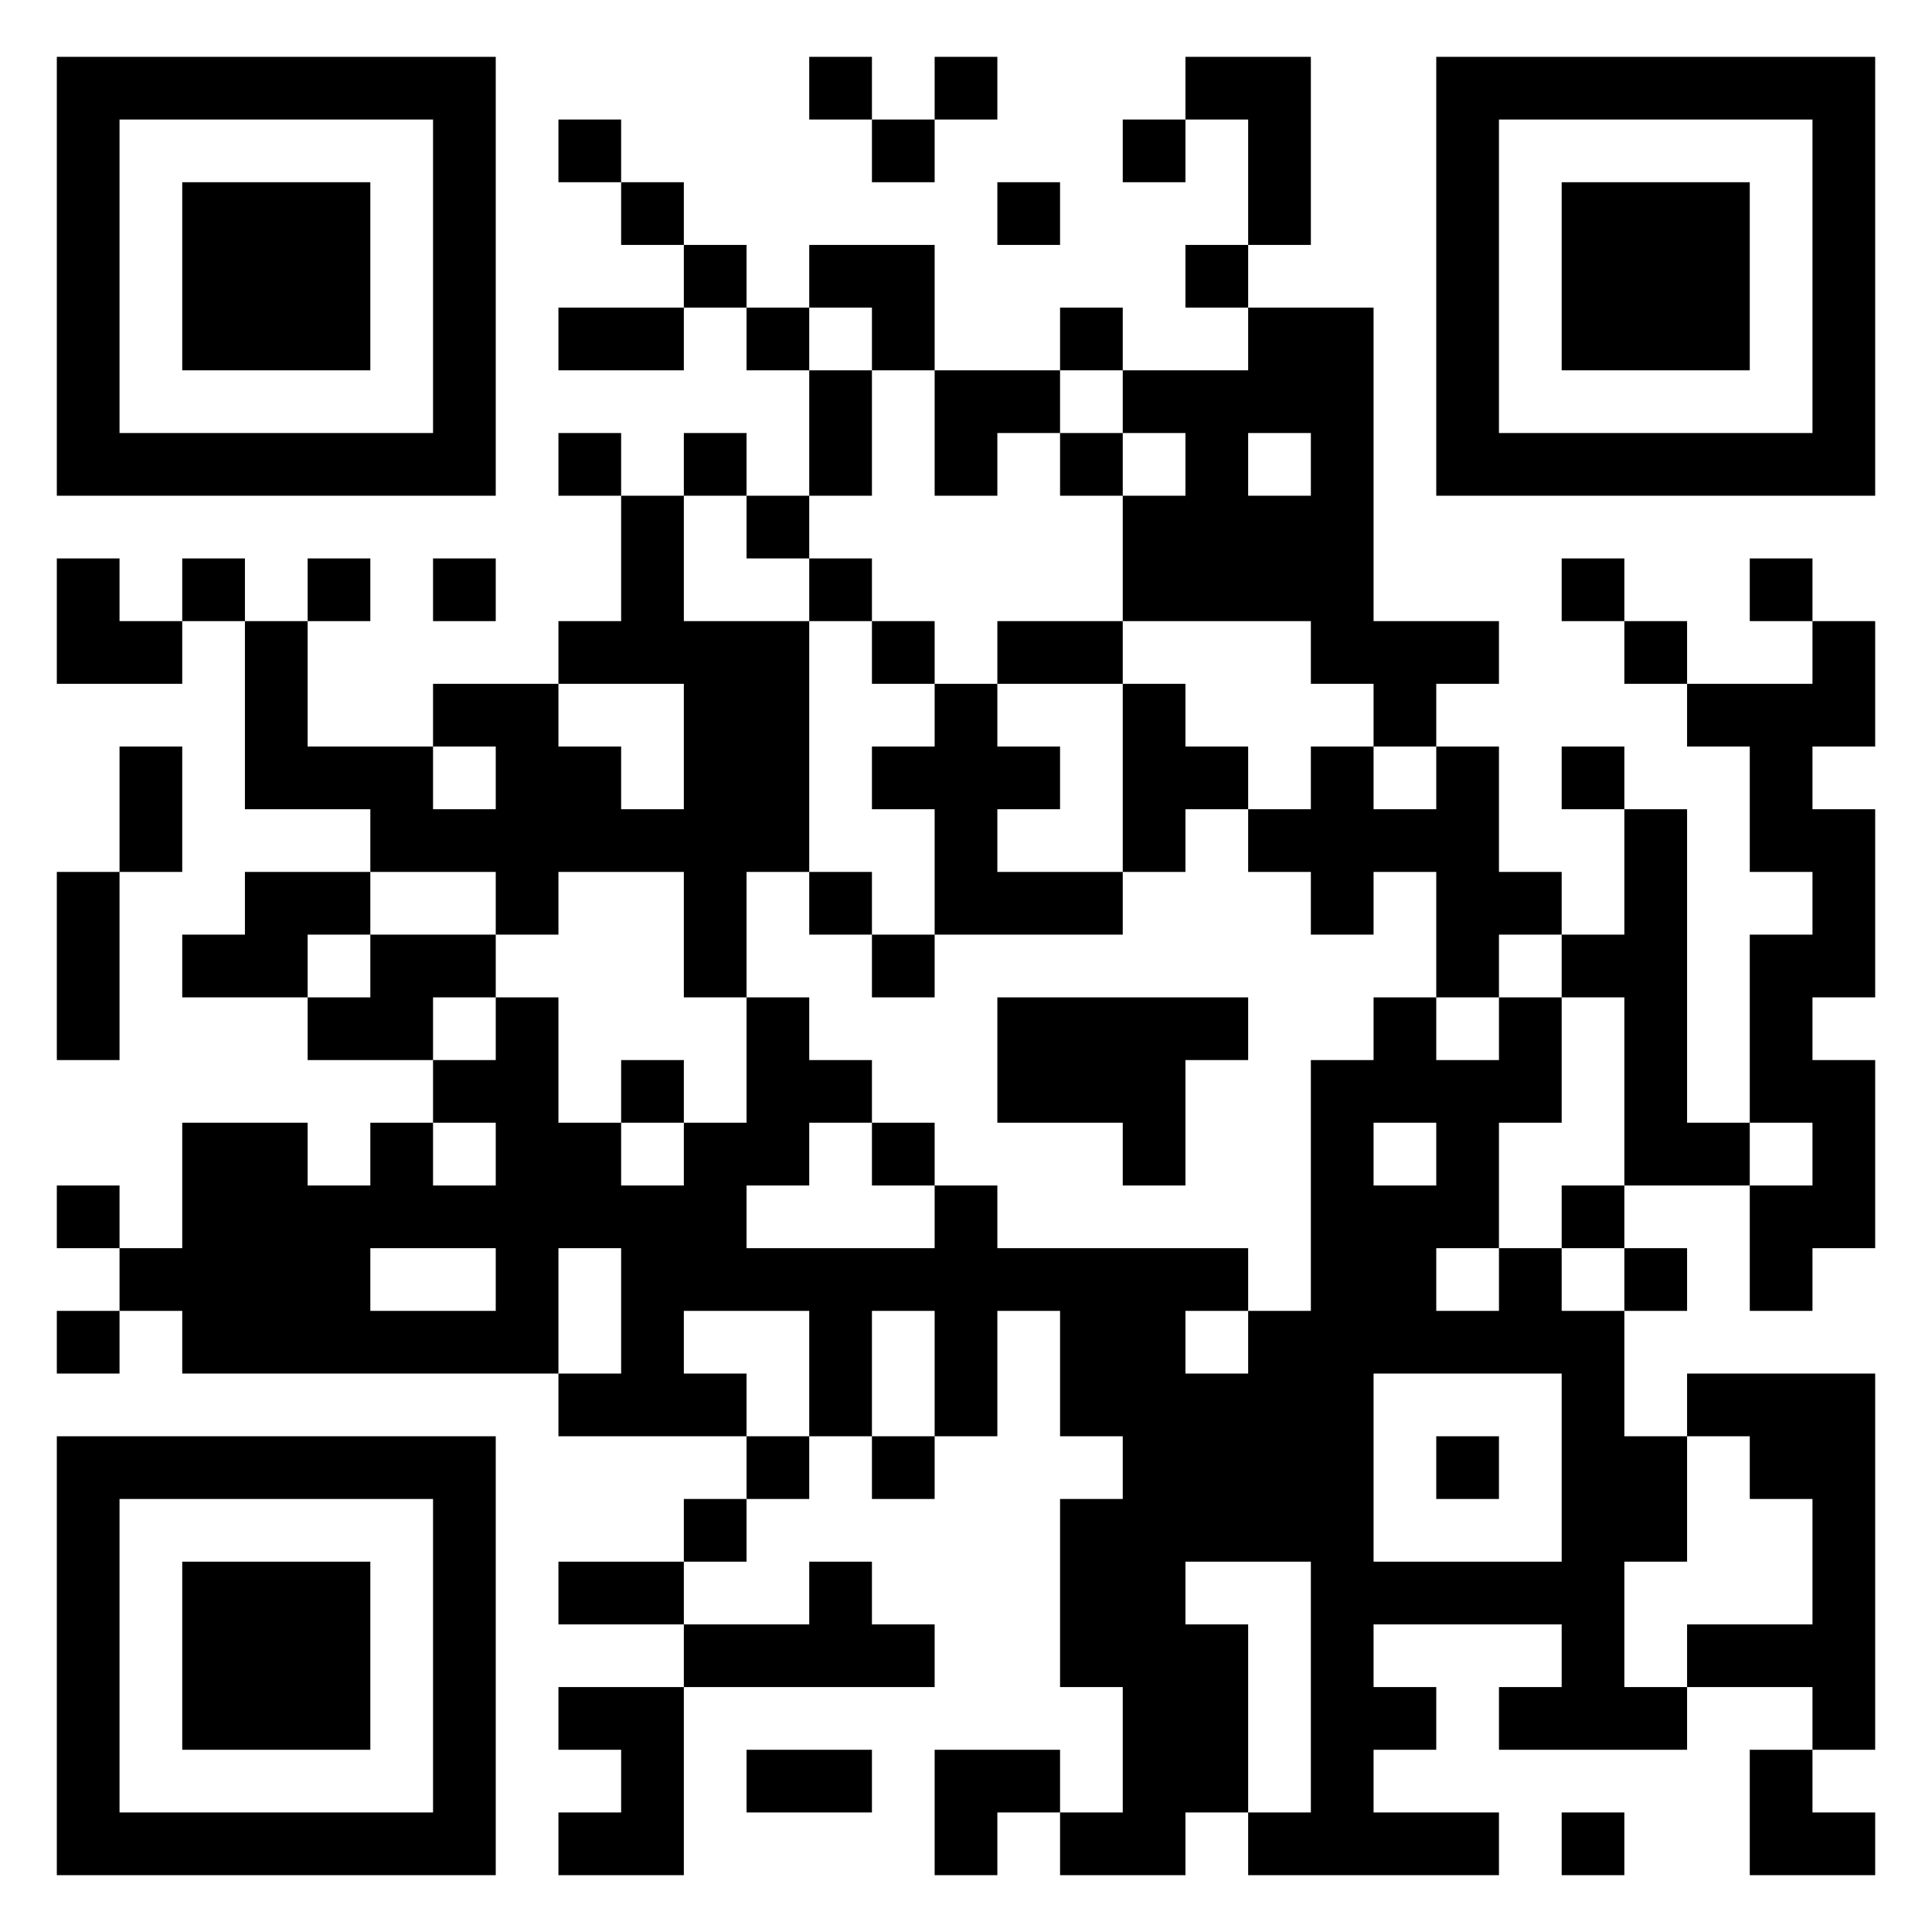 <svg width="136" height="136" viewBox="0 0 136 136" fill="none" xmlns="http://www.w3.org/2000/svg">
<rect width="136" height="136" fill="white"/>
<g clip-path="url(#clip0_275_120)">
<path d="M4 4H132V132H4V4Z" fill="white"/>
<path d="M4 4H34.897V8.414H4V4ZM56.965 4H61.379V8.414H56.965V4ZM65.793 4H70.207V8.414H65.793V4ZM83.448 4H92.276V8.414H83.448V4ZM101.103 4H132V8.414H101.103V4ZM4 8.414H8.414V12.828H4V8.414ZM30.483 8.414H34.897V12.828H30.483V8.414ZM39.31 8.414H43.724V12.828H39.31V8.414ZM61.379 8.414H65.793V12.828H61.379V8.414ZM79.034 8.414H83.448V12.828H79.034V8.414ZM87.862 8.414H92.276V12.828H87.862V8.414ZM101.103 8.414H105.517V12.828H101.103V8.414ZM127.586 8.414H132V12.828H127.586V8.414ZM4 12.828H8.414V17.241H4V12.828ZM12.828 12.828H26.069V17.241H12.828V12.828ZM30.483 12.828H34.897V17.241H30.483V12.828ZM43.724 12.828H48.138V17.241H43.724V12.828ZM70.207 12.828H74.621V17.241H70.207V12.828ZM87.862 12.828H92.276V17.241H87.862V12.828ZM101.103 12.828H105.517V17.241H101.103V12.828ZM109.931 12.828H123.172V17.241H109.931V12.828ZM127.586 12.828H132V17.241H127.586V12.828ZM4 17.241H8.414V21.655H4V17.241ZM12.828 17.241H26.069V21.655H12.828V17.241ZM30.483 17.241H34.897V21.655H30.483V17.241ZM48.138 17.241H52.552V21.655H48.138V17.241ZM56.965 17.241H65.793V21.655H56.965V17.241ZM83.448 17.241H87.862V21.655H83.448V17.241ZM101.103 17.241H105.517V21.655H101.103V17.241ZM109.931 17.241H123.172V21.655H109.931V17.241ZM127.586 17.241H132V21.655H127.586V17.241ZM4 21.655H8.414V26.069H4V21.655ZM12.828 21.655H26.069V26.069H12.828V21.655ZM30.483 21.655H34.897V26.069H30.483V21.655ZM39.31 21.655H48.138V26.069H39.31V21.655ZM52.552 21.655H56.965V26.069H52.552V21.655ZM61.379 21.655H65.793V26.069H61.379V21.655ZM74.621 21.655H79.034V26.069H74.621V21.655ZM87.862 21.655H96.69V26.069H87.862V21.655ZM101.103 21.655H105.517V26.069H101.103V21.655ZM109.931 21.655H123.172V26.069H109.931V21.655ZM127.586 21.655H132V26.069H127.586V21.655ZM4 26.069H8.414V30.483H4V26.069ZM30.483 26.069H34.897V30.483H30.483V26.069ZM56.965 26.069H61.379V30.483H56.965V26.069ZM65.793 26.069H74.621V30.483H65.793V26.069ZM79.034 26.069H96.69V30.483H79.034V26.069ZM101.103 26.069H105.517V30.483H101.103V26.069ZM127.586 26.069H132V30.483H127.586V26.069ZM4 30.483H34.897V34.897H4V30.483ZM39.31 30.483H43.724V34.897H39.31V30.483ZM48.138 30.483H52.552V34.897H48.138V30.483ZM56.965 30.483H61.379V34.897H56.965V30.483ZM65.793 30.483H70.207V34.897H65.793V30.483ZM74.621 30.483H79.034V34.897H74.621V30.483ZM83.448 30.483H87.862V34.897H83.448V30.483ZM92.276 30.483H96.69V34.897H92.276V30.483ZM101.103 30.483H132V34.897H101.103V30.483ZM43.724 34.897H48.138V39.31H43.724V34.897ZM52.552 34.897H56.965V39.31H52.552V34.897ZM79.034 34.897H96.69V39.31H79.034V34.897ZM4 39.31H8.414V43.724H4V39.31ZM12.828 39.31H17.241V43.724H12.828V39.31ZM21.655 39.31H26.069V43.724H21.655V39.31ZM30.483 39.31H34.897V43.724H30.483V39.31ZM43.724 39.31H48.138V43.724H43.724V39.31ZM56.965 39.31H61.379V43.724H56.965V39.31ZM79.034 39.31H96.69V43.724H79.034V39.31ZM109.931 39.31H114.345V43.724H109.931V39.31ZM123.172 39.31H127.586V43.724H123.172V39.31ZM4 43.724H12.828V48.138H4V43.724ZM17.241 43.724H21.655V48.138H17.241V43.724ZM39.31 43.724H56.965V48.138H39.31V43.724ZM61.379 43.724H65.793V48.138H61.379V43.724ZM70.207 43.724H79.034V48.138H70.207V43.724ZM92.276 43.724H105.517V48.138H92.276V43.724ZM114.345 43.724H118.759V48.138H114.345V43.724ZM127.586 43.724H132V48.138H127.586V43.724ZM17.241 48.138H21.655V52.552H17.241V48.138ZM30.483 48.138H39.31V52.552H30.483V48.138ZM48.138 48.138H56.965V52.552H48.138V48.138ZM65.793 48.138H70.207V52.552H65.793V48.138ZM79.034 48.138H83.448V52.552H79.034V48.138ZM96.69 48.138H101.103V52.552H96.69V48.138ZM118.759 48.138H132V52.552H118.759V48.138ZM8.414 52.552H12.828V56.965H8.414V52.552ZM17.241 52.552H30.483V56.965H17.241V52.552ZM34.897 52.552H43.724V56.965H34.897V52.552ZM48.138 52.552H56.965V56.965H48.138V52.552ZM61.379 52.552H74.621V56.965H61.379V52.552ZM79.034 52.552H87.862V56.965H79.034V52.552ZM92.276 52.552H96.69V56.965H92.276V52.552ZM101.103 52.552H105.517V56.965H101.103V52.552ZM109.931 52.552H114.345V56.965H109.931V52.552ZM123.172 52.552H127.586V56.965H123.172V52.552ZM8.414 56.965H12.828V61.379H8.414V56.965ZM26.069 56.965H56.965V61.379H26.069V56.965ZM65.793 56.965H70.207V61.379H65.793V56.965ZM79.034 56.965H83.448V61.379H79.034V56.965ZM87.862 56.965H105.517V61.379H87.862V56.965ZM114.345 56.965H118.759V61.379H114.345V56.965ZM123.172 56.965H132V61.379H123.172V56.965ZM4 61.379H8.414V65.793H4V61.379ZM17.241 61.379H26.069V65.793H17.241V61.379ZM34.897 61.379H39.31V65.793H34.897V61.379ZM48.138 61.379H52.552V65.793H48.138V61.379ZM56.965 61.379H61.379V65.793H56.965V61.379ZM65.793 61.379H79.034V65.793H65.793V61.379ZM92.276 61.379H96.69V65.793H92.276V61.379ZM101.103 61.379H109.931V65.793H101.103V61.379ZM114.345 61.379H118.759V65.793H114.345V61.379ZM127.586 61.379H132V65.793H127.586V61.379ZM4 65.793H8.414V70.207H4V65.793ZM12.828 65.793H21.655V70.207H12.828V65.793ZM26.069 65.793H34.897V70.207H26.069V65.793ZM48.138 65.793H52.552V70.207H48.138V65.793ZM61.379 65.793H65.793V70.207H61.379V65.793ZM101.103 65.793H105.517V70.207H101.103V65.793ZM109.931 65.793H118.759V70.207H109.931V65.793ZM123.172 65.793H132V70.207H123.172V65.793ZM4 70.207H8.414V74.621H4V70.207ZM21.655 70.207H30.483V74.621H21.655V70.207ZM34.897 70.207H39.31V74.621H34.897V70.207ZM52.552 70.207H56.965V74.621H52.552V70.207ZM70.207 70.207H87.862V74.621H70.207V70.207ZM96.69 70.207H101.103V74.621H96.69V70.207ZM105.517 70.207H109.931V74.621H105.517V70.207ZM114.345 70.207H118.759V74.621H114.345V70.207ZM123.172 70.207H127.586V74.621H123.172V70.207ZM30.483 74.621H39.31V79.034H30.483V74.621ZM43.724 74.621H48.138V79.034H43.724V74.621ZM52.552 74.621H61.379V79.034H52.552V74.621ZM70.207 74.621H83.448V79.034H70.207V74.621ZM92.276 74.621H109.931V79.034H92.276V74.621ZM114.345 74.621H118.759V79.034H114.345V74.621ZM123.172 74.621H132V79.034H123.172V74.621ZM12.828 79.034H21.655V83.448H12.828V79.034ZM26.069 79.034H30.483V83.448H26.069V79.034ZM34.897 79.034H43.724V83.448H34.897V79.034ZM48.138 79.034H56.965V83.448H48.138V79.034ZM61.379 79.034H65.793V83.448H61.379V79.034ZM79.034 79.034H83.448V83.448H79.034V79.034ZM92.276 79.034H96.69V83.448H92.276V79.034ZM101.103 79.034H105.517V83.448H101.103V79.034ZM114.345 79.034H123.172V83.448H114.345V79.034ZM127.586 79.034H132V83.448H127.586V79.034ZM4 83.448H8.414V87.862H4V83.448ZM12.828 83.448H52.552V87.862H12.828V83.448ZM65.793 83.448H70.207V87.862H65.793V83.448ZM92.276 83.448H105.517V87.862H92.276V83.448ZM109.931 83.448H114.345V87.862H109.931V83.448ZM123.172 83.448H132V87.862H123.172V83.448ZM8.414 87.862H26.069V92.276H8.414V87.862ZM34.897 87.862H39.31V92.276H34.897V87.862ZM43.724 87.862H87.862V92.276H43.724V87.862ZM92.276 87.862H101.103V92.276H92.276V87.862ZM105.517 87.862H109.931V92.276H105.517V87.862ZM114.345 87.862H118.759V92.276H114.345V87.862ZM123.172 87.862H127.586V92.276H123.172V87.862ZM4 92.276H8.414V96.69H4V92.276ZM12.828 92.276H39.31V96.69H12.828V92.276ZM43.724 92.276H48.138V96.69H43.724V92.276ZM56.965 92.276H61.379V96.69H56.965V92.276ZM65.793 92.276H70.207V96.69H65.793V92.276ZM74.621 92.276H83.448V96.69H74.621V92.276ZM87.862 92.276H114.345V96.69H87.862V92.276ZM39.31 96.69H52.552V101.103H39.31V96.69ZM56.965 96.69H61.379V101.103H56.965V96.69ZM65.793 96.69H70.207V101.103H65.793V96.69ZM74.621 96.69H96.69V101.103H74.621V96.69ZM109.931 96.69H114.345V101.103H109.931V96.69ZM118.759 96.69H132V101.103H118.759V96.69ZM4 101.103H34.897V105.517H4V101.103ZM52.552 101.103H56.965V105.517H52.552V101.103ZM61.379 101.103H65.793V105.517H61.379V101.103ZM79.034 101.103H96.69V105.517H79.034V101.103ZM101.103 101.103H105.517V105.517H101.103V101.103ZM109.931 101.103H118.759V105.517H109.931V101.103ZM123.172 101.103H132V105.517H123.172V101.103ZM4 105.517H8.414V109.931H4V105.517ZM30.483 105.517H34.897V109.931H30.483V105.517ZM48.138 105.517H52.552V109.931H48.138V105.517ZM74.621 105.517H96.69V109.931H74.621V105.517ZM109.931 105.517H118.759V109.931H109.931V105.517ZM127.586 105.517H132V109.931H127.586V105.517ZM4 109.931H8.414V114.345H4V109.931ZM12.828 109.931H26.069V114.345H12.828V109.931ZM30.483 109.931H34.897V114.345H30.483V109.931ZM39.31 109.931H48.138V114.345H39.31V109.931ZM56.965 109.931H61.379V114.345H56.965V109.931ZM74.621 109.931H83.448V114.345H74.621V109.931ZM92.276 109.931H114.345V114.345H92.276V109.931ZM127.586 109.931H132V114.345H127.586V109.931ZM4 114.345H8.414V118.759H4V114.345ZM12.828 114.345H26.069V118.759H12.828V114.345ZM30.483 114.345H34.897V118.759H30.483V114.345ZM48.138 114.345H65.793V118.759H48.138V114.345ZM74.621 114.345H87.862V118.759H74.621V114.345ZM92.276 114.345H96.69V118.759H92.276V114.345ZM109.931 114.345H114.345V118.759H109.931V114.345ZM118.759 114.345H132V118.759H118.759V114.345ZM4 118.759H8.414V123.172H4V118.759ZM12.828 118.759H26.069V123.172H12.828V118.759ZM30.483 118.759H34.897V123.172H30.483V118.759ZM39.31 118.759H48.138V123.172H39.31V118.759ZM79.034 118.759H87.862V123.172H79.034V118.759ZM92.276 118.759H101.103V123.172H92.276V118.759ZM105.517 118.759H118.759V123.172H105.517V118.759ZM127.586 118.759H132V123.172H127.586V118.759ZM4 123.172H8.414V127.586H4V123.172ZM30.483 123.172H34.897V127.586H30.483V123.172ZM43.724 123.172H48.138V127.586H43.724V123.172ZM52.552 123.172H61.379V127.586H52.552V123.172ZM65.793 123.172H74.621V127.586H65.793V123.172ZM79.034 123.172H87.862V127.586H79.034V123.172ZM92.276 123.172H96.69V127.586H92.276V123.172ZM123.172 123.172H127.586V127.586H123.172V123.172ZM4 127.586H34.897V132H4V127.586ZM39.31 127.586H48.138V132H39.31V127.586ZM65.793 127.586H70.207V132H65.793V127.586ZM74.621 127.586H83.448V132H74.621V127.586ZM87.862 127.586H105.517V132H87.862V127.586ZM109.931 127.586H114.345V132H109.931V127.586ZM123.172 127.586H132V132H123.172V127.586Z" fill="black"/>
</g>
<defs>
<clipPath id="clip0_275_120">
<rect width="128" height="128" fill="white" transform="translate(4 4)"/>
</clipPath>
</defs>
</svg>
